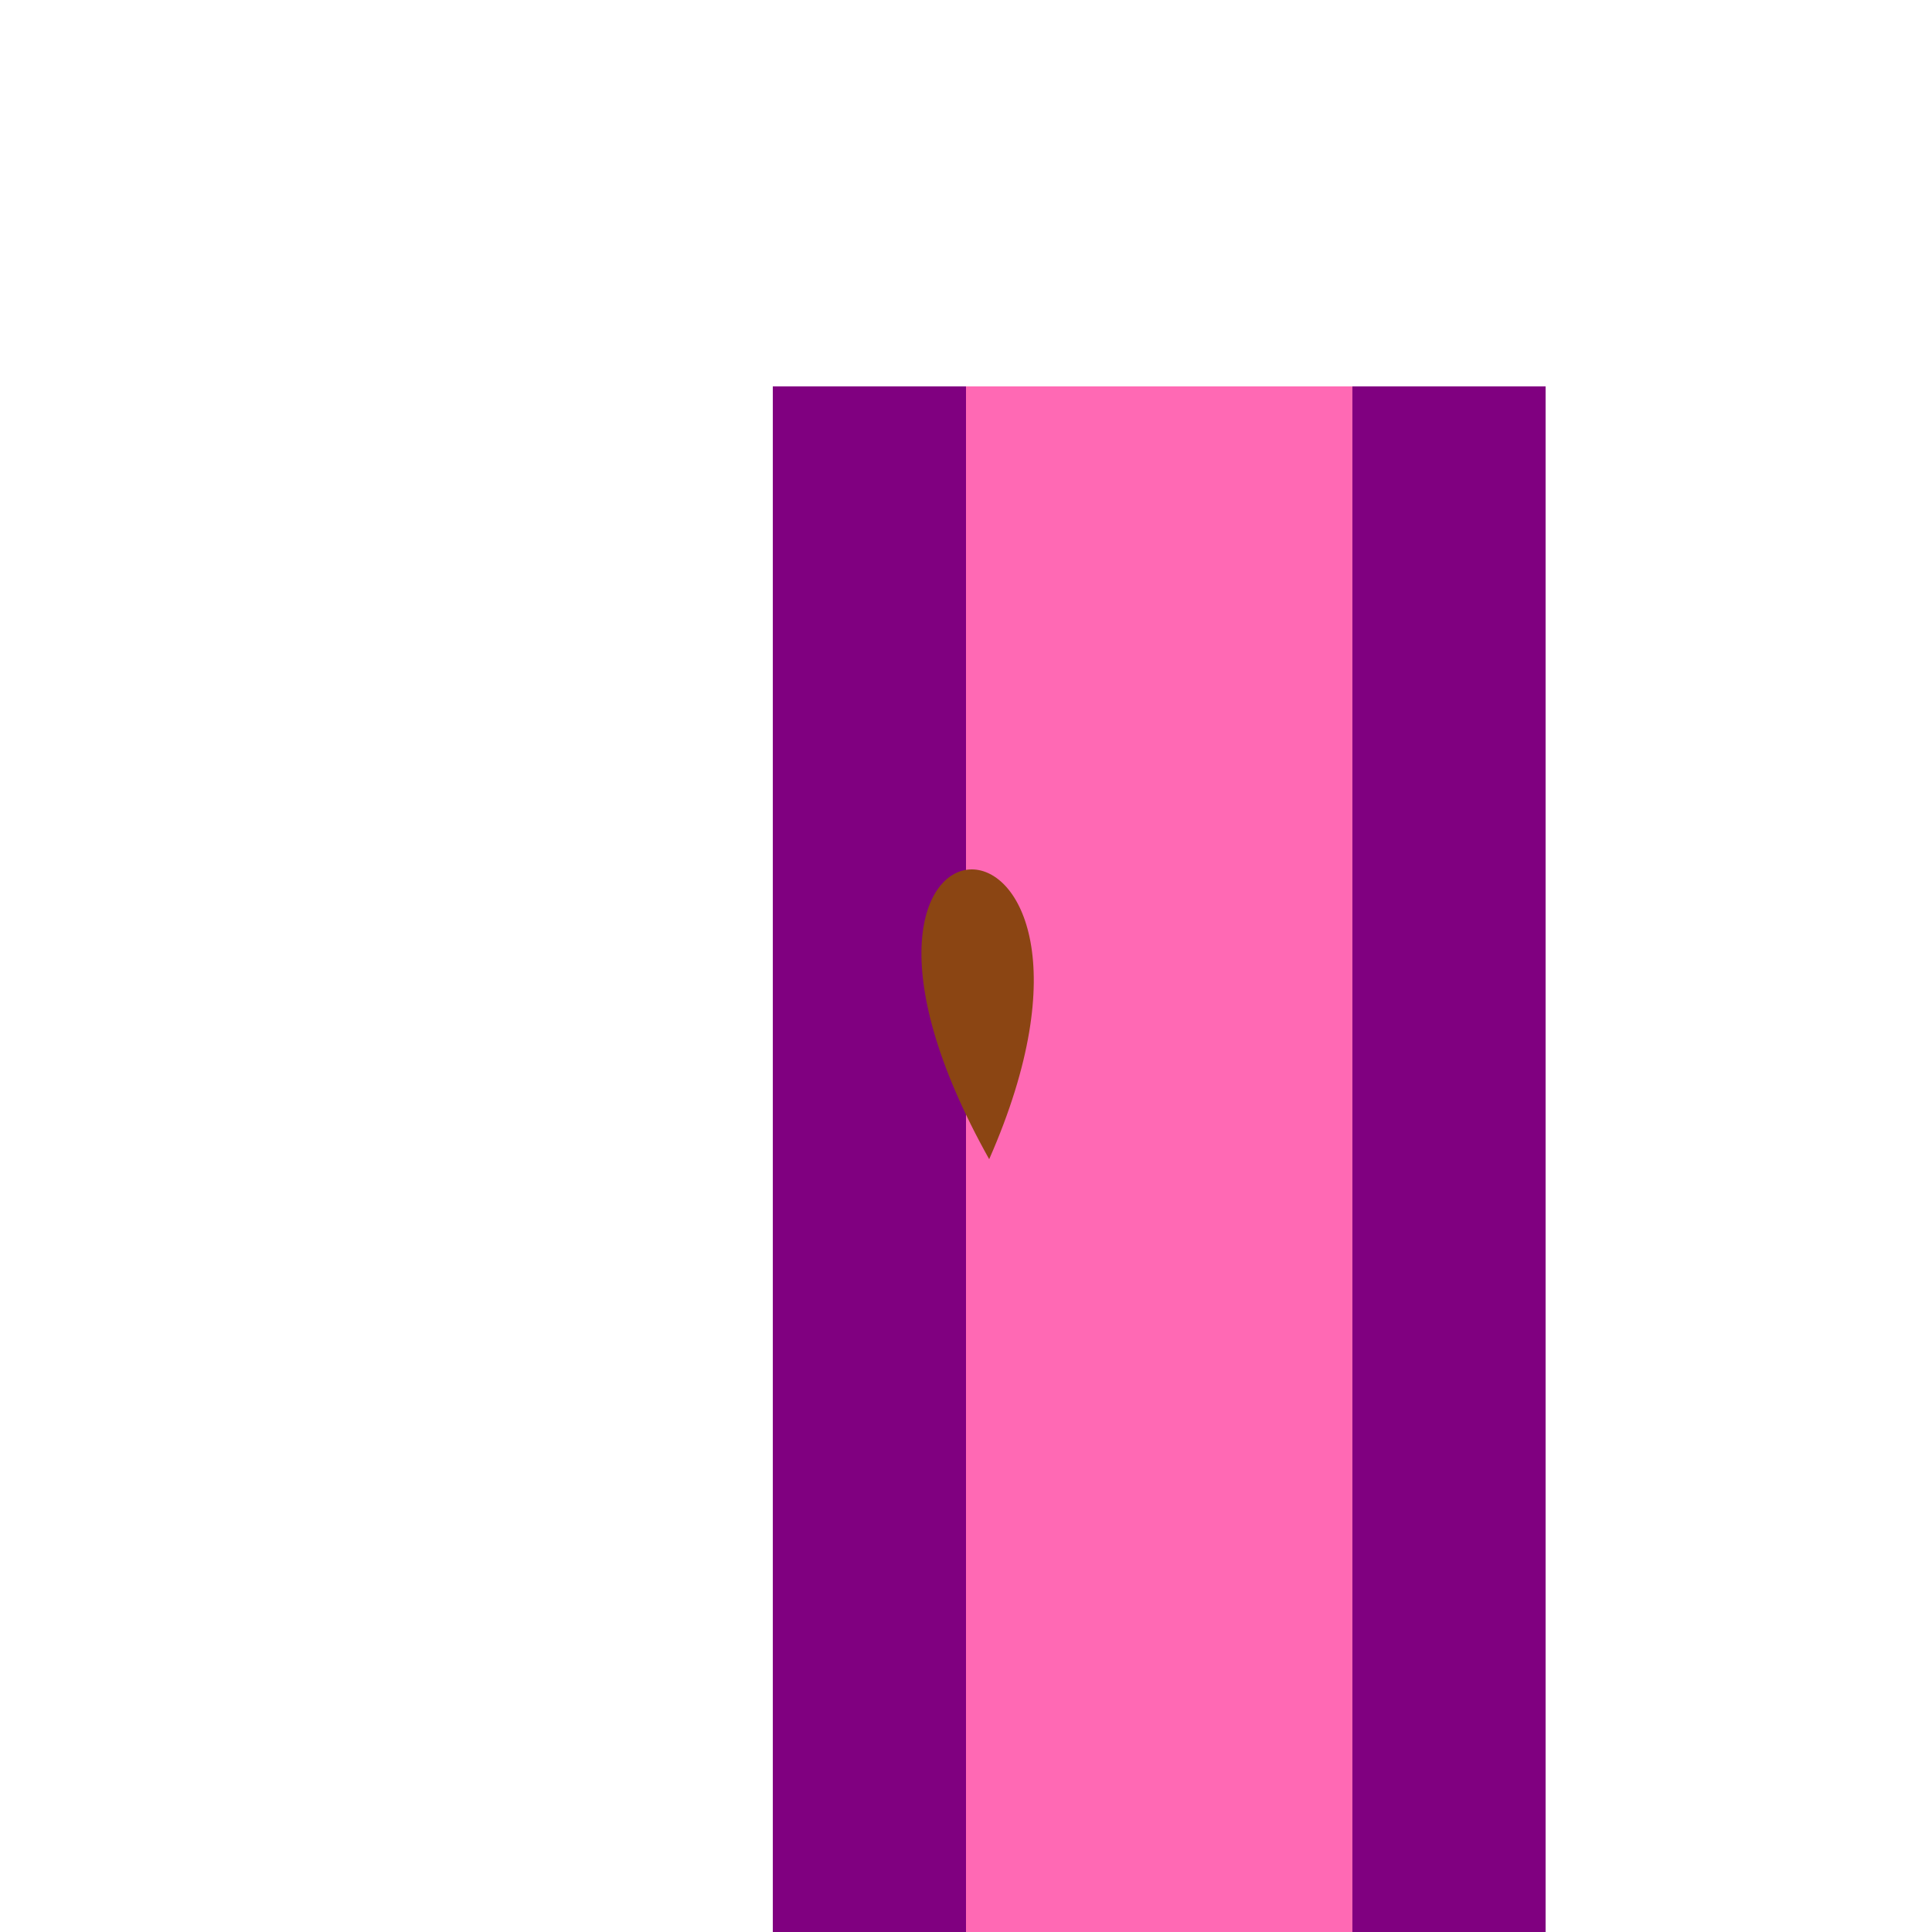 <!--

Generated by DrawGPT.
Free, open source, AI generated images in SVG, PNG, and HTML Canvas format.
https://drawgpt.ai

Created: 2024-02-05T05:22:33.147Z
Link: https://drawgpt.ai/prompt/160848/

-->
<svg xmlns="http://www.w3.org/2000/svg" xmlns:xlink="http://www.w3.org/1999/xlink" width="500" height="500"><defs/><g><rect fill="#FF69B4" stroke="none" x="200" y="100" width="200" height="400"/><rect fill="#800080" stroke="none" x="200" y="100" width="50" height="400"/><rect fill="#800080" stroke="none" x="350" y="100" width="50" height="400"/><path fill="#8B4513" stroke="none" paint-order="stroke fill markers" d=" M 256 300 C 200 200 300 200 256 300"/></g></svg>